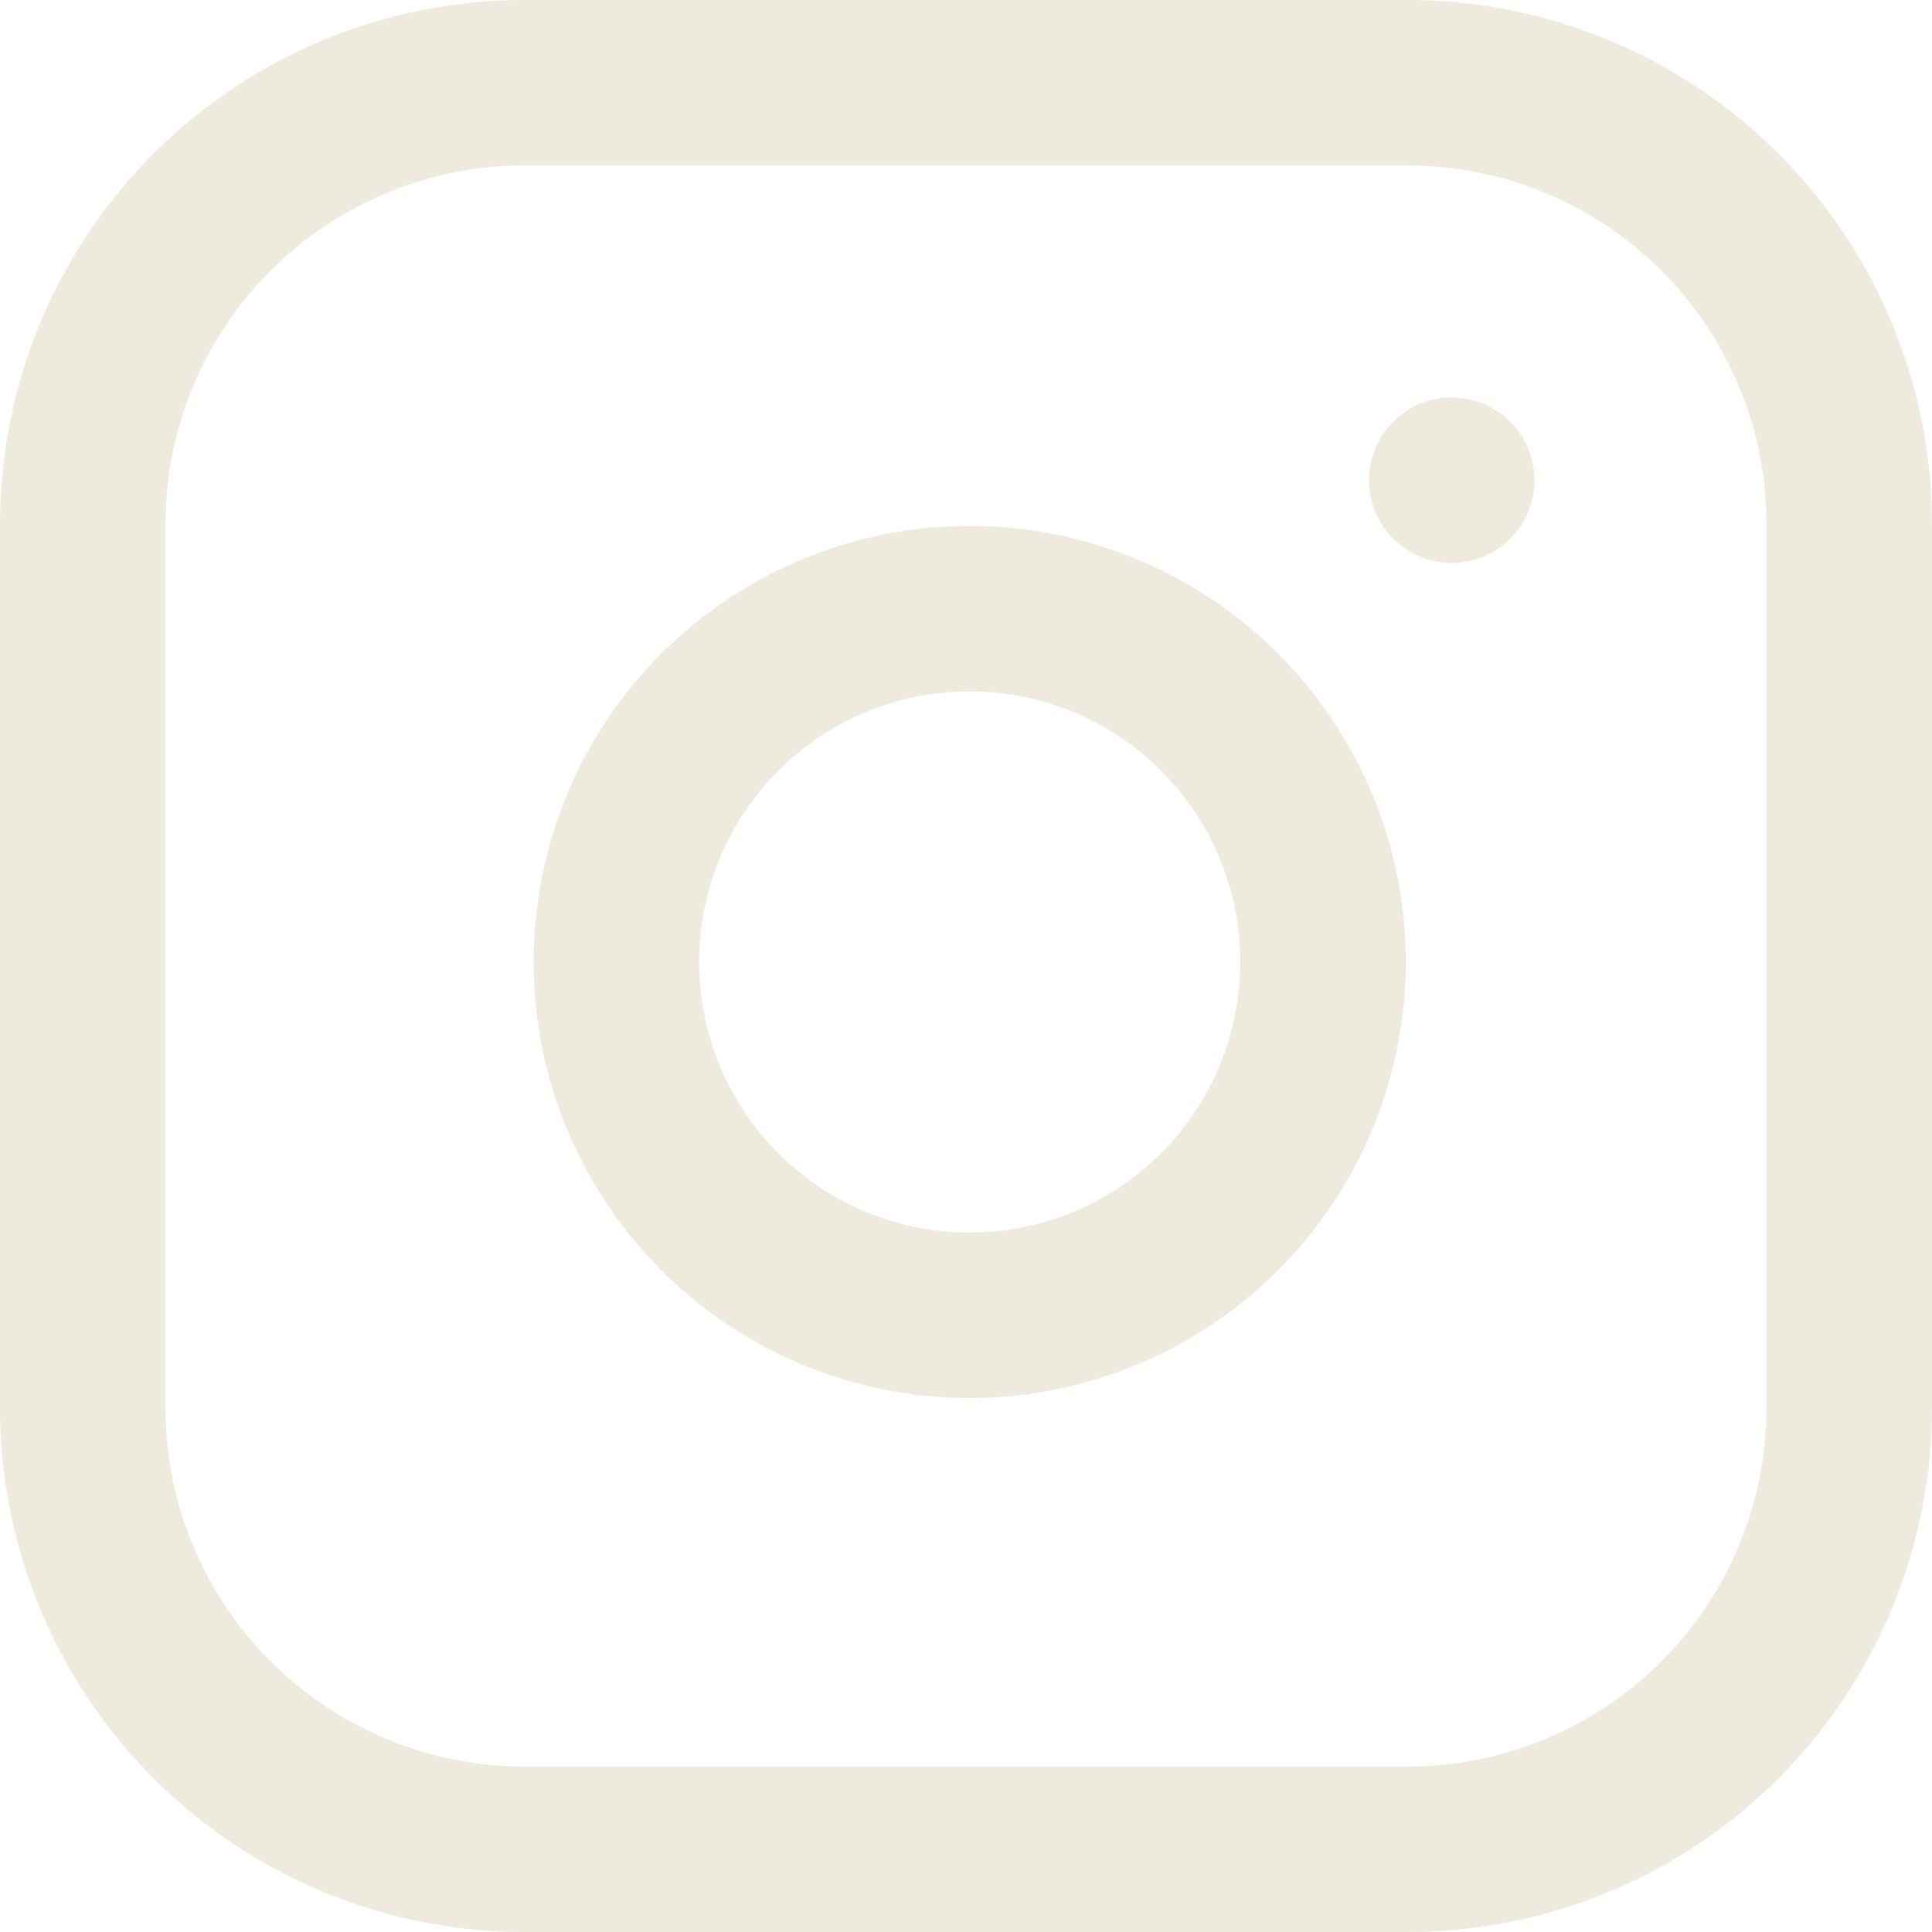 <svg xmlns="http://www.w3.org/2000/svg" width="23.344" height="23.344" viewBox="0 0 23.344 23.344">
  <g id="Icon_feather-instagram" data-name="Icon feather-instagram" transform="translate(1 1)">
    <path id="パス_526" data-name="パス 526" d="M8.336,3H19.008a5.336,5.336,0,0,1,5.336,5.336V19.008a5.336,5.336,0,0,1-5.336,5.336H8.336A5.336,5.336,0,0,1,3,19.008V8.336A5.336,5.336,0,0,1,8.336,3Z" transform="translate(-3 -3)" fill="none" stroke="#efeade" stroke-linecap="round" stroke-linejoin="round" stroke-width="2"/>
    <path id="パス_527" data-name="パス 527" d="M20.556,15.578a4.269,4.269,0,1,1-3.6-3.6,4.269,4.269,0,0,1,3.6,3.6Z" transform="translate(-5.616 -5.578)" fill="none" stroke="#efeade" stroke-linecap="round" stroke-linejoin="round" stroke-width="2"/>
    <path id="パス_528" data-name="パス 528" d="M26.25,9.75h0" transform="translate(-9.709 -4.948)" fill="none" stroke="#efeade" stroke-linecap="round" stroke-linejoin="round" stroke-width="2"/>
  </g>
</svg>
